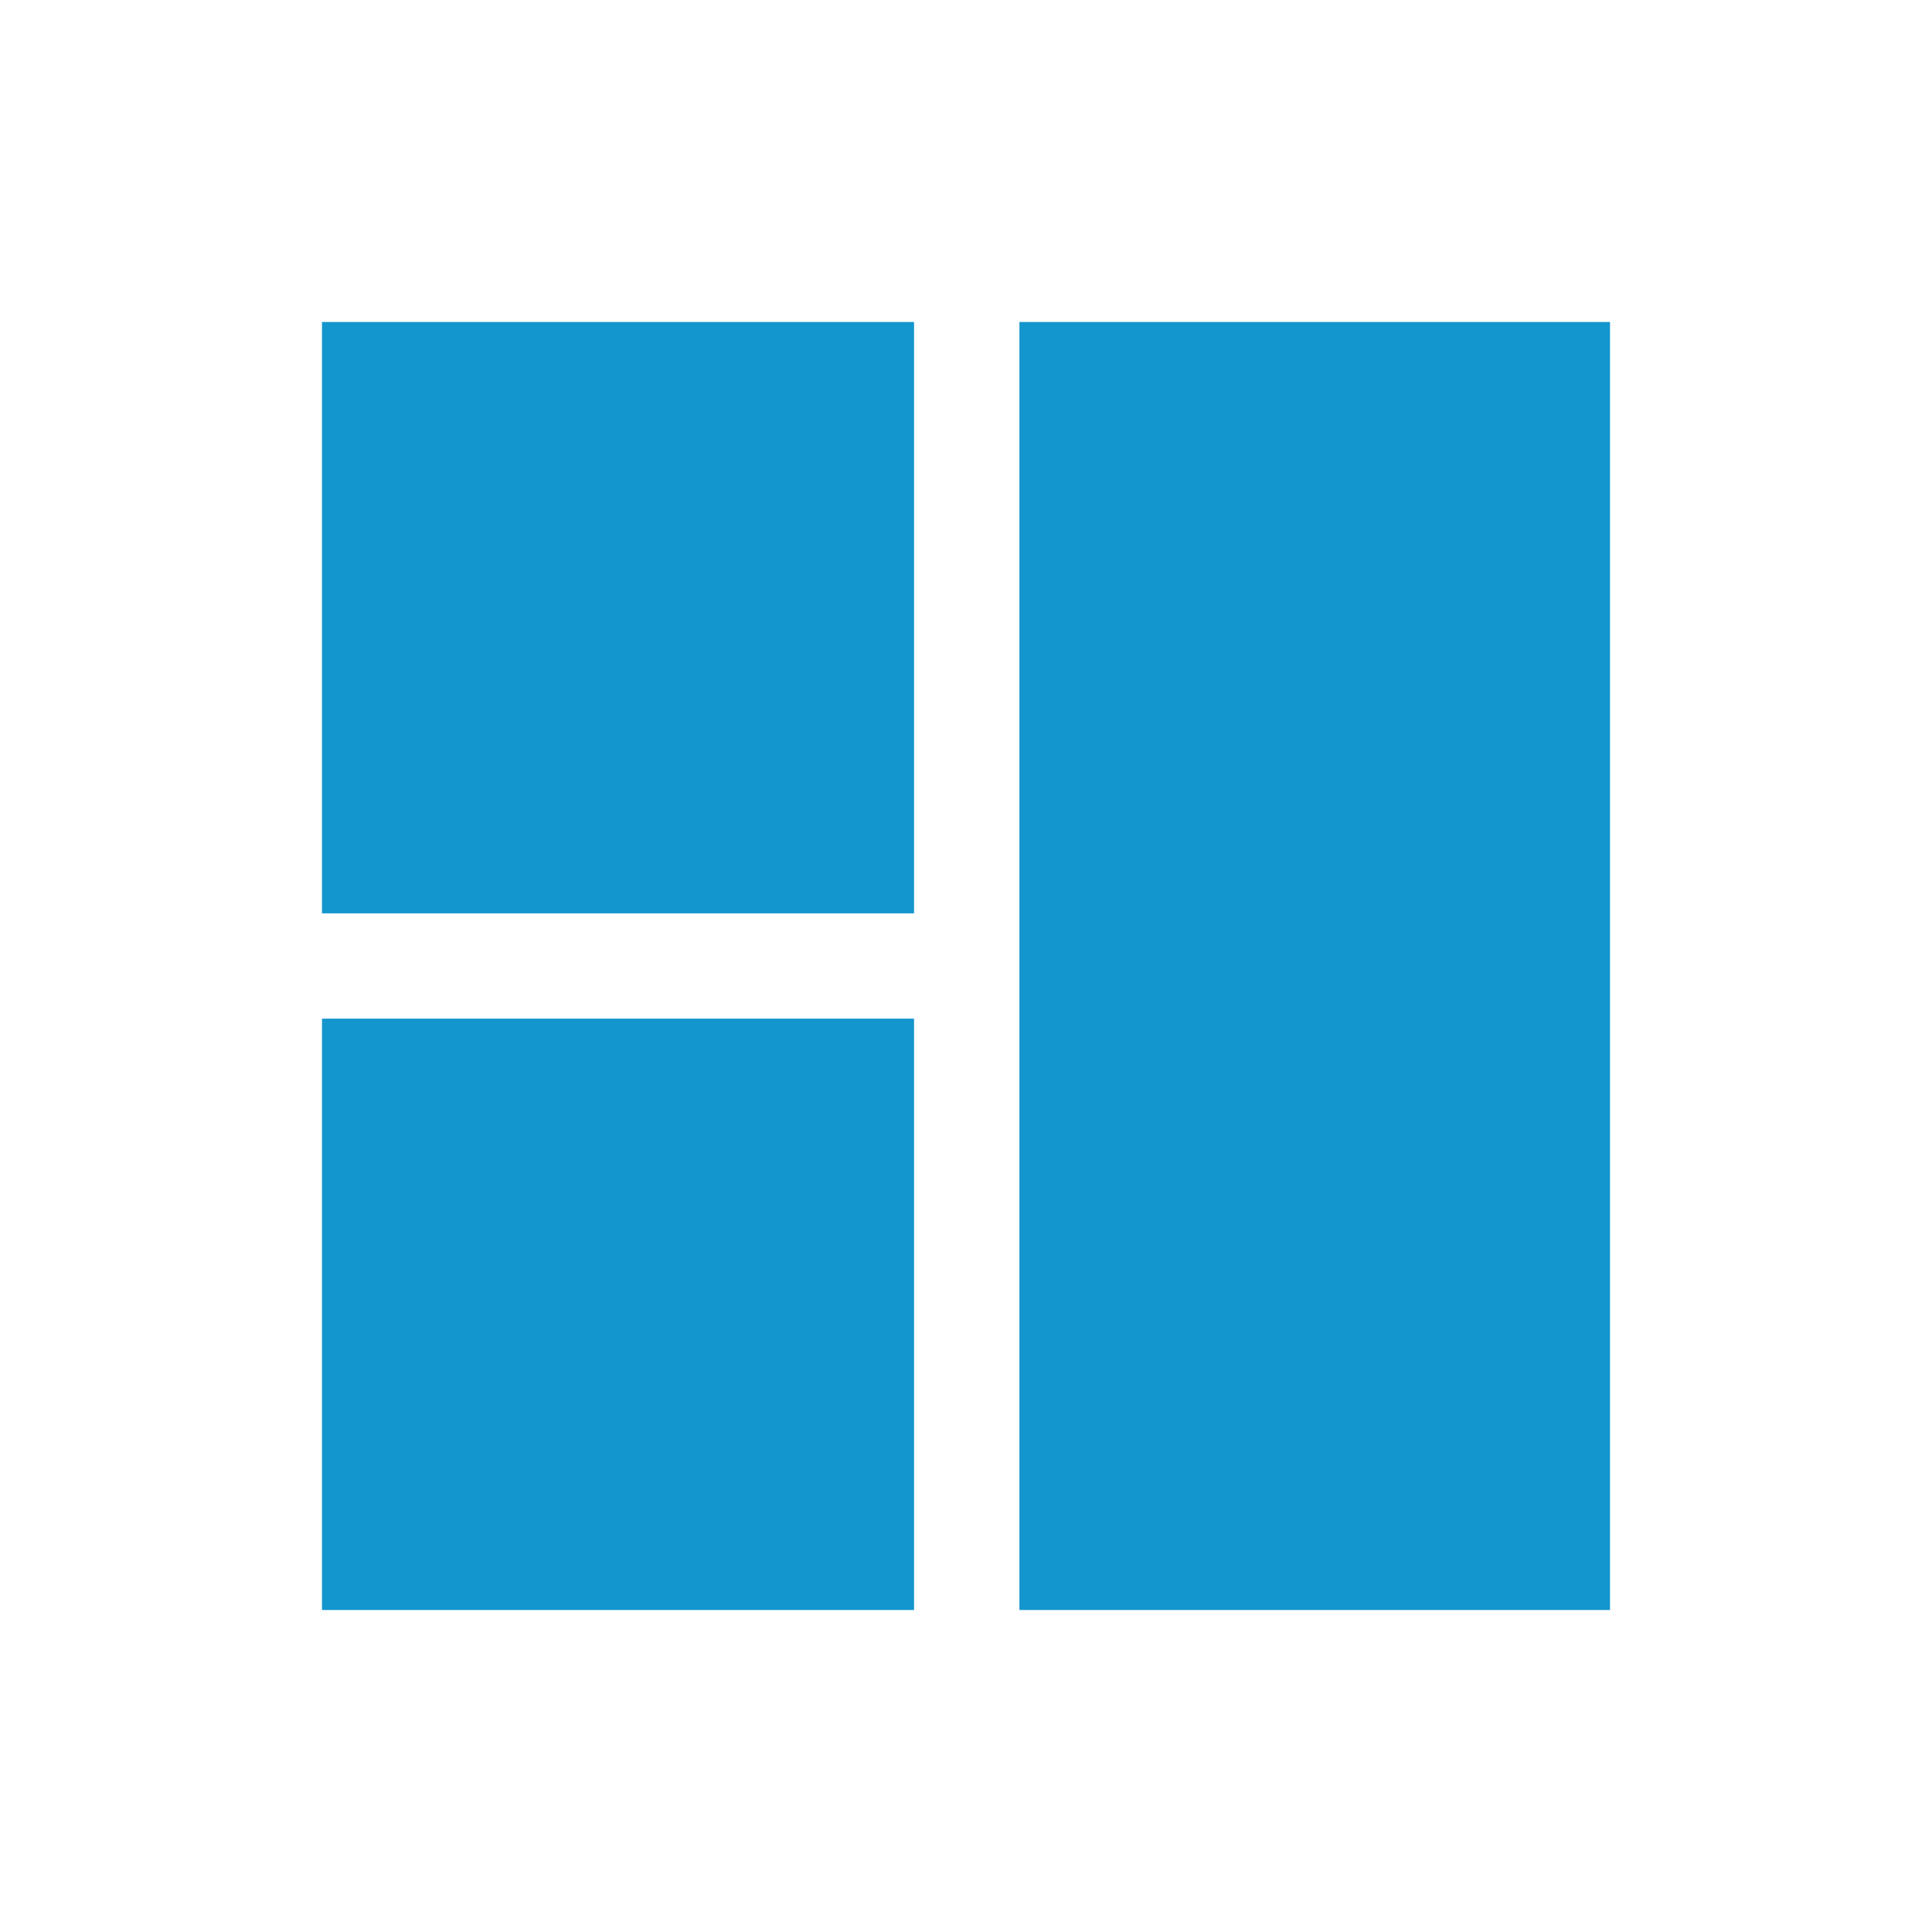 <svg id="Layer_1" data-name="Layer 1" xmlns="http://www.w3.org/2000/svg" viewBox="0 0 300 300"><title>AFL_Mark_Light</title><rect x="50" y="50" width="91.933" height="91.823" fill="#1395cd"/><rect x="158.296" y="50" width="91.704" height="200" fill="#1395cd"/><rect x="50" y="158.177" width="91.933" height="91.823" fill="#1395cd"/></svg>